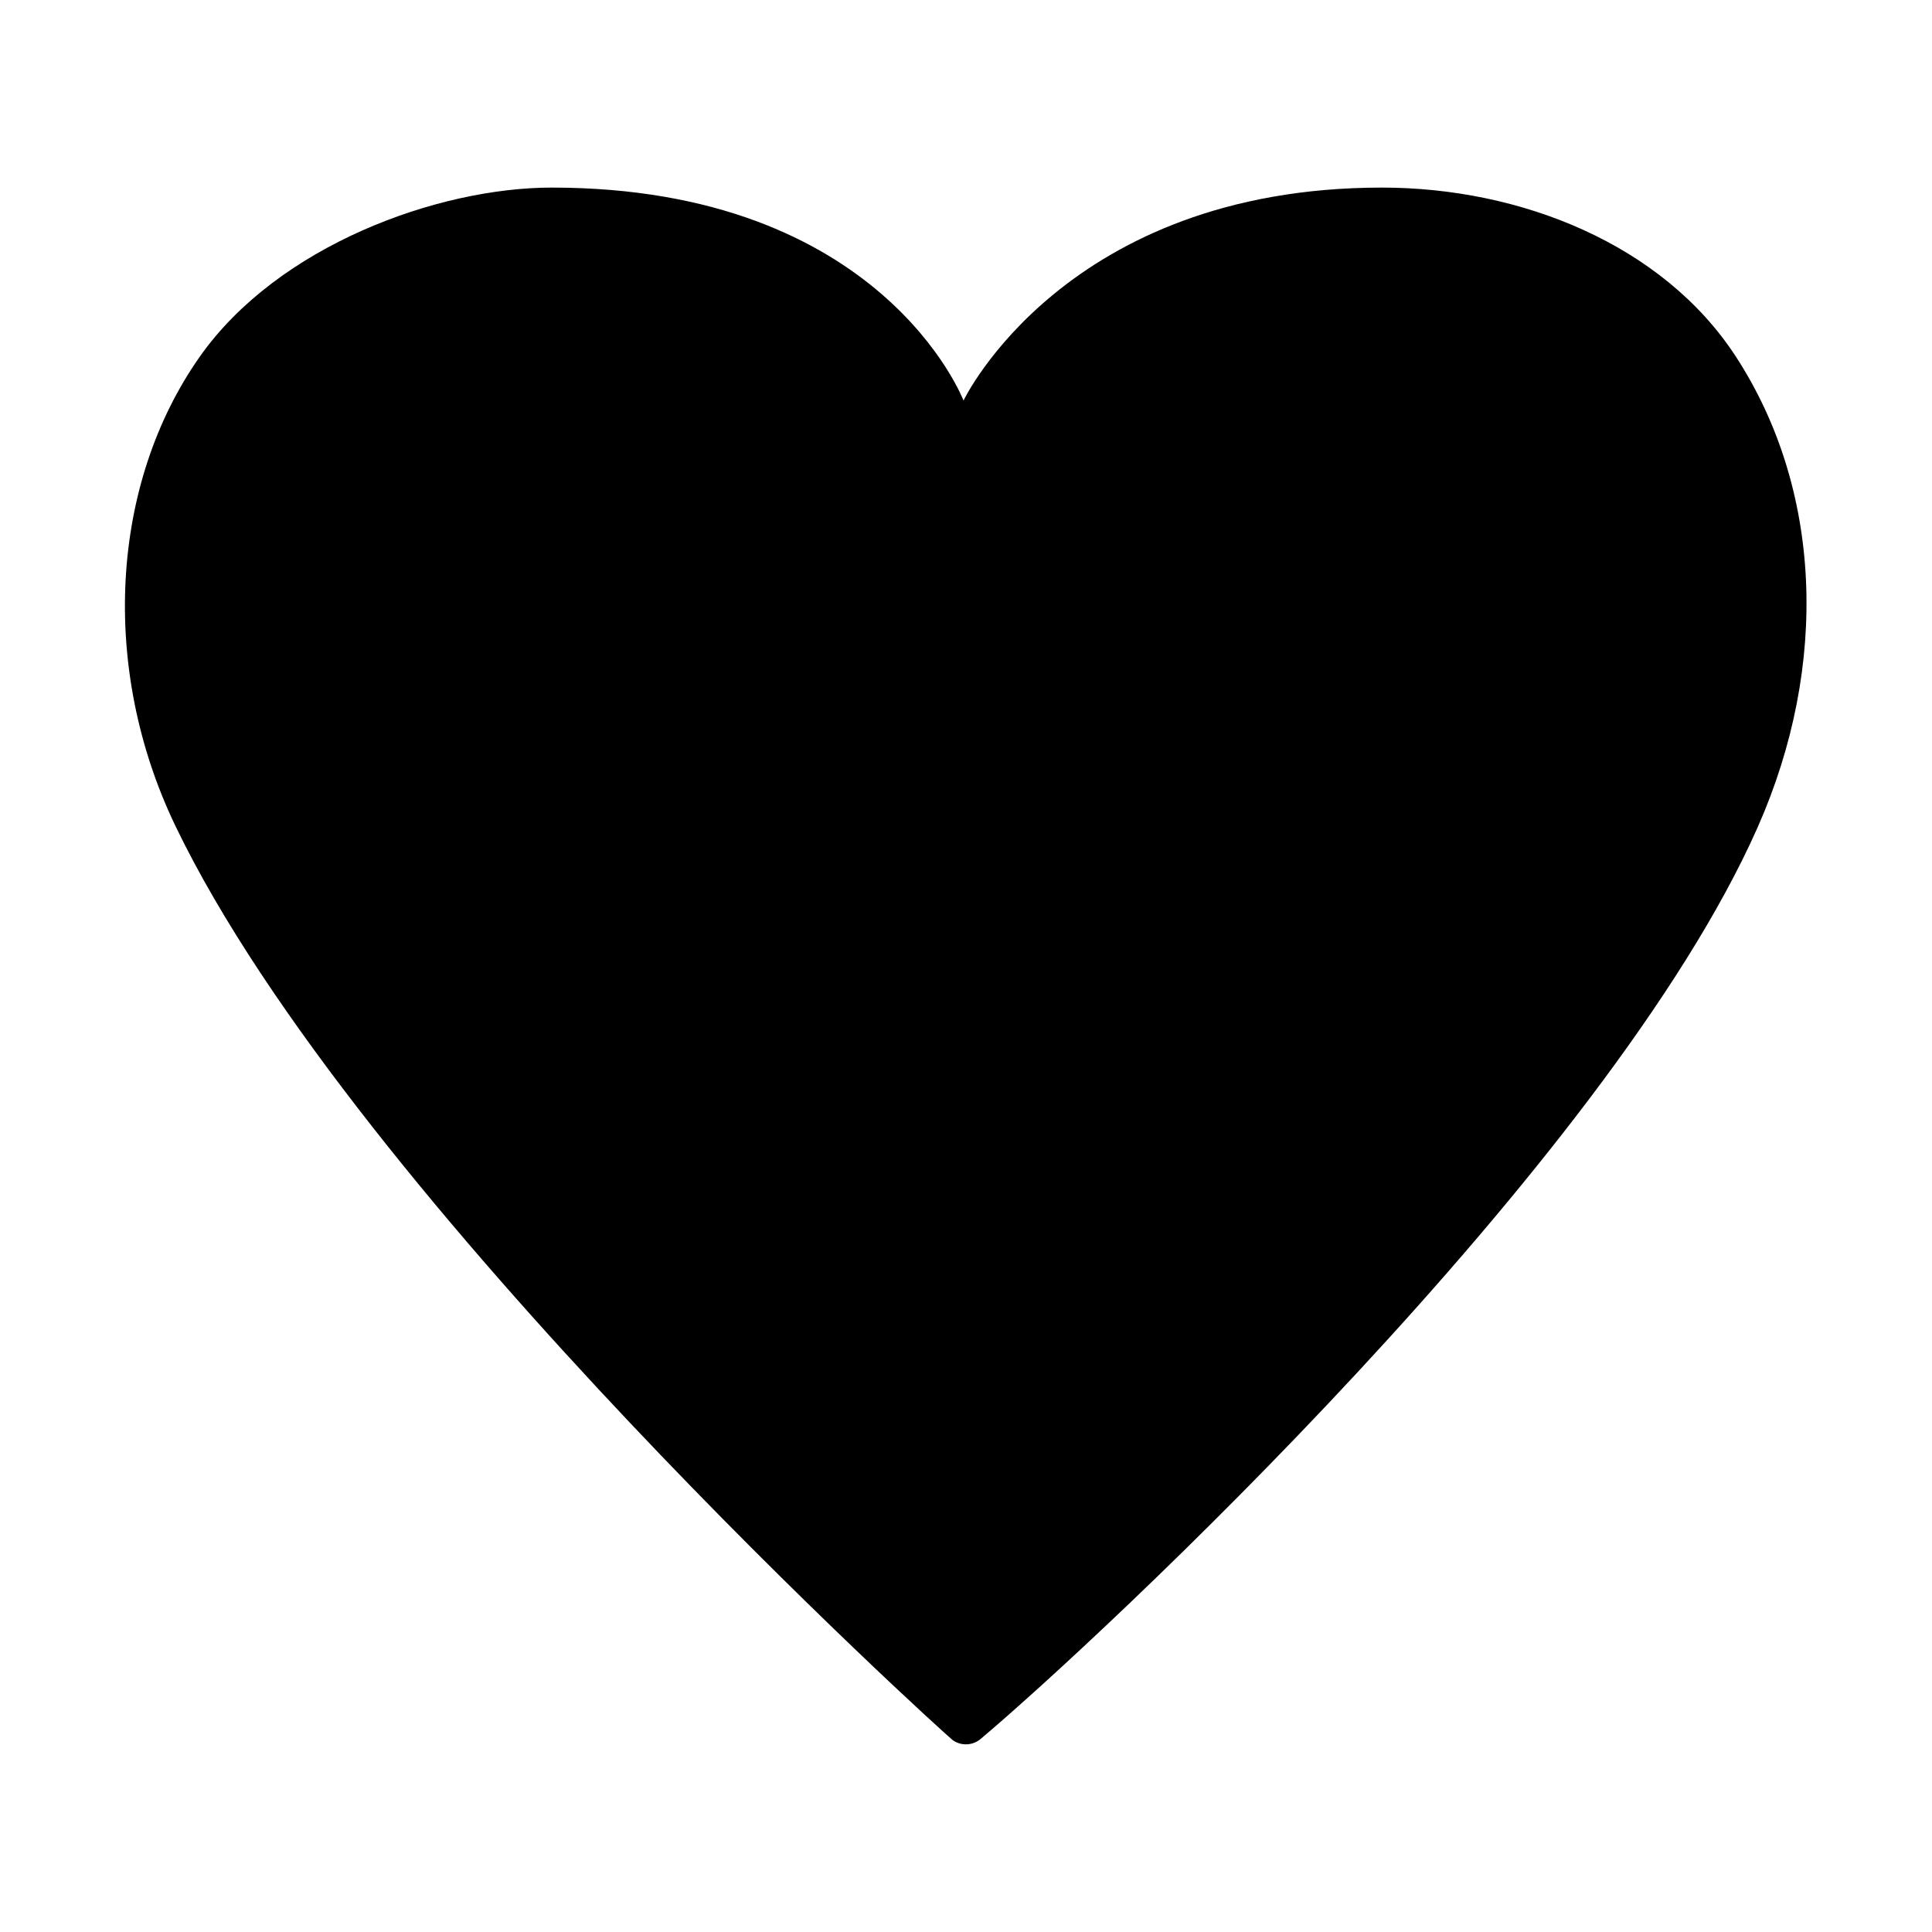 <?xml version="1.0" encoding="UTF-8"?>
<!-- Uploaded to: SVG Repo, www.svgrepo.com, Generator: SVG Repo Mixer Tools -->
<svg fill="#000000" width="800px" height="800px" version="1.1" viewBox="144 144 512 512" xmlns="http://www.w3.org/2000/svg">
 <path d="m399.98 606.27c-1.23 0-2.457-0.371-3.516-1.133-1.805-1.293-157.91-142.54-205.91-242.12-20.215-41.938-17.277-90.867 6.394-124.5 20.707-29.418 63.043-44.805 93.262-44.805 87.637 0 109.13 56.441 109.13 56.441s26.863-56.441 110.91-56.441c36.699 0 74.391 15.004 93.785 44.805 22.727 34.918 24.875 81.551 5.75 124.75-39.621 89.469-174.63 215.25-205.93 241.59-1.117 0.938-2.5 1.41-3.883 1.41z"/>
</svg>